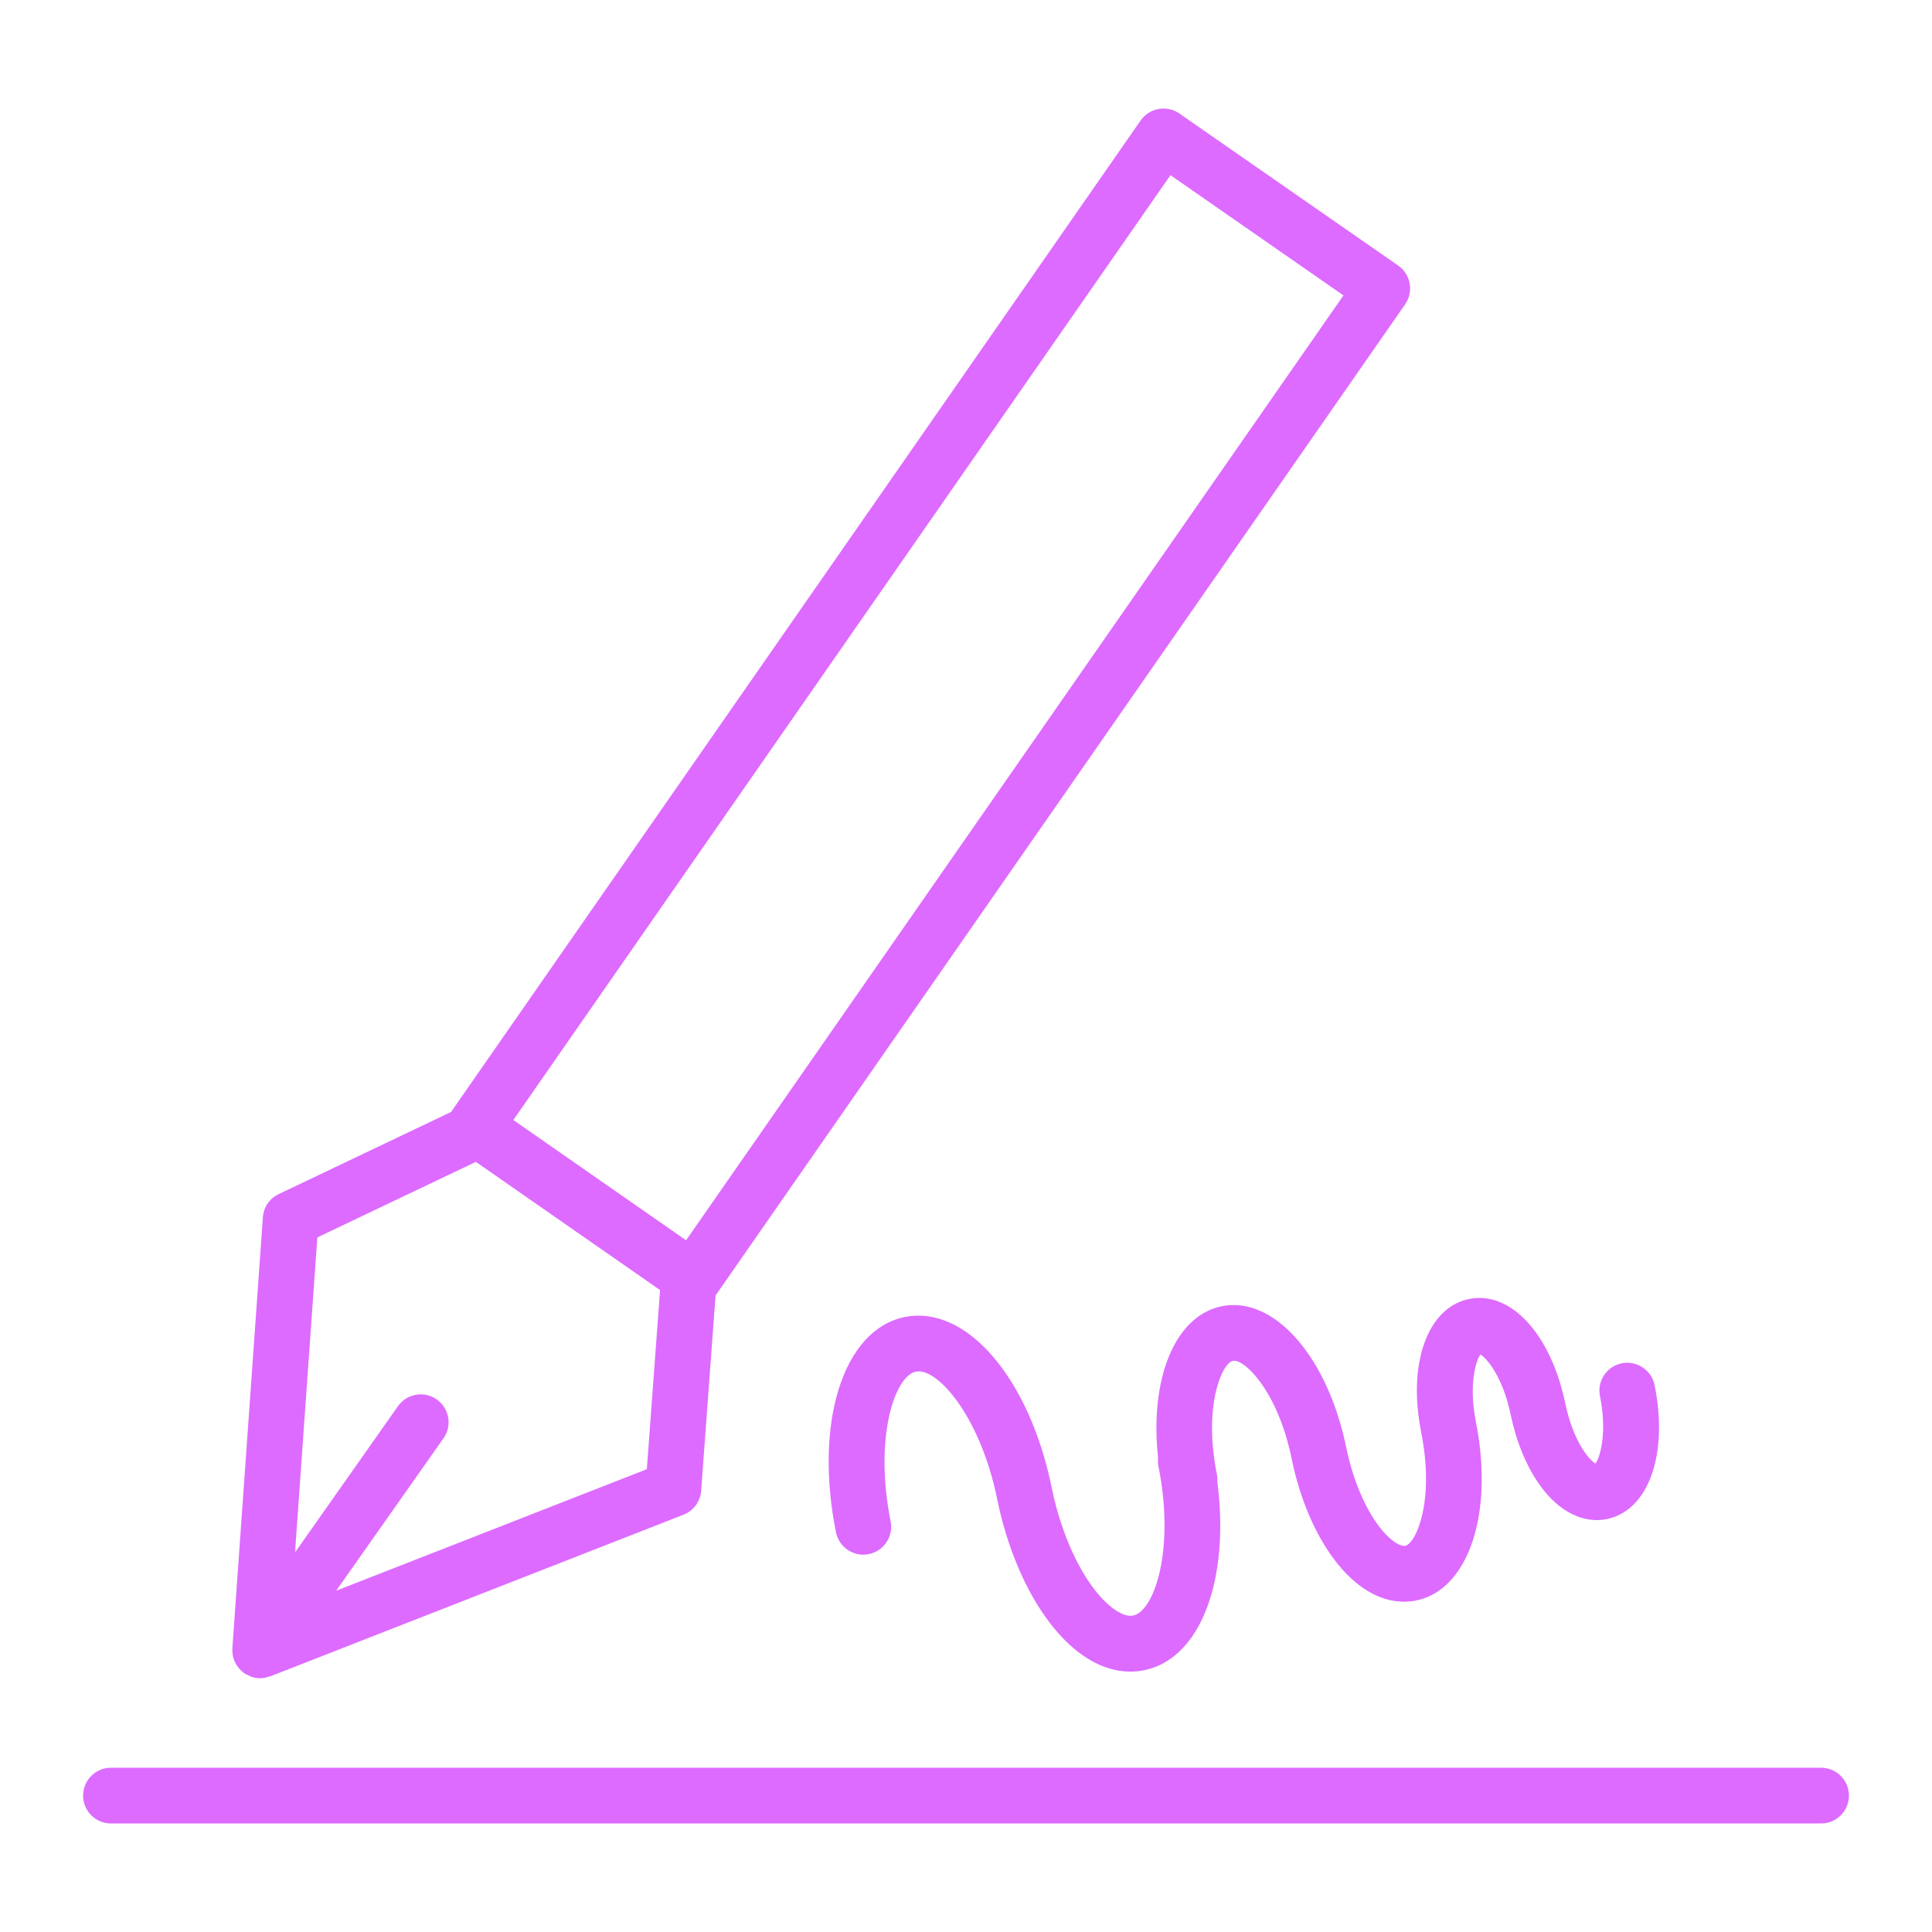<?xml version="1.0" encoding="UTF-8"?> <svg xmlns="http://www.w3.org/2000/svg" xmlns:xlink="http://www.w3.org/1999/xlink" width="100.75px" height="100.748px" viewBox="0,0,256,255.984"> <g fill="#dd6bff" fill-rule="nonzero" stroke="none" stroke-width="1" stroke-linecap="butt" stroke-linejoin="miter" stroke-miterlimit="10" stroke-dasharray="" stroke-dashoffset="0" font-family="none" font-weight="none" font-size="none" text-anchor="none" style="mix-blend-mode: normal"> <g transform="translate(1.802,1.122) scale(2.541,2.541)"> <g> <path d="M11.428,85.878c0.002,0.012 0.007,0.023 0.01,0.035c0.02,0.096 0.05,0.189 0.089,0.279c0.013,0.03 0.028,0.058 0.043,0.087c0.037,0.072 0.079,0.139 0.128,0.205c0.02,0.027 0.039,0.054 0.061,0.08c0.058,0.068 0.124,0.13 0.197,0.187c0.015,0.012 0.026,0.028 0.041,0.039c0.003,0.002 0.007,0.003 0.01,0.005c0.005,0.004 0.009,0.009 0.014,0.012c0.079,0.055 0.165,0.085 0.25,0.123c0.049,0.022 0.094,0.055 0.145,0.071c0.144,0.046 0.292,0.07 0.44,0.07h0.001c0,0 0,0 0.001,0c0.001,0 0.002,0 0.002,0c0.16,0 0.316,-0.036 0.467,-0.088c0.019,-0.007 0.04,-0.004 0.06,-0.011l21.547,-8.429c0.521,-0.204 0.878,-0.688 0.92,-1.247l0.752,-10.194c0.005,-0.007 0.013,-0.01 0.018,-0.017l35.94,-51.658c0.221,-0.316 0.306,-0.708 0.237,-1.087c-0.067,-0.379 -0.284,-0.716 -0.601,-0.937l-11.407,-7.927c-0.658,-0.456 -1.562,-0.295 -2.022,0.364l-35.927,51.656c-0.009,0.014 -0.015,0.029 -0.023,0.042l-8.998,4.288c-0.473,0.225 -0.788,0.687 -0.824,1.209l-1.591,22.481c-0.001,0.01 0.002,0.019 0.002,0.029c-0.006,0.112 -0.002,0.223 0.018,0.333zM60.327,8.691l9.021,6.27l-34.28,49.272l-9.008,-6.271zM24.106,60.144l9.605,6.685l-0.689,9.341l-16.198,6.336l5.595,-7.949c0.461,-0.656 0.304,-1.562 -0.352,-2.024c-0.657,-0.462 -1.563,-0.305 -2.025,0.353l-5.366,7.624l1.163,-16.426z"></path> <path d="M94.254,91.738h-89.176c-0.803,0 -1.453,0.65 -1.453,1.453c0,0.803 0.65,1.453 1.453,1.453h89.176c0.803,0 1.453,-0.65 1.453,-1.453c0,-0.803 -0.65,-1.453 -1.453,-1.453z"></path> <path d="M73.397,74.239c0.728,3.59 -0.269,5.812 -0.832,5.928c-0.214,0.039 -0.734,-0.192 -1.358,-1.011c-0.762,-0.998 -1.386,-2.501 -1.713,-4.123c-0.005,-0.023 -0.011,-0.047 -0.017,-0.069c-0.988,-4.712 -3.775,-7.841 -6.474,-7.292c-2.449,0.497 -3.769,3.785 -3.323,7.902c-0.013,0.139 -0.013,0.281 0.016,0.425c0.879,4.351 -0.211,7.578 -1.316,7.804c-0.52,0.107 -1.316,-0.441 -2.041,-1.392c-0.963,-1.262 -1.756,-3.142 -2.183,-5.171c-0.003,-0.019 -0.007,-0.037 -0.011,-0.057c-1.16,-5.75 -4.456,-9.599 -7.675,-8.948c-3.2,0.651 -4.741,5.478 -3.585,11.225c0.158,0.787 0.923,1.297 1.711,1.139c0.787,-0.158 1.296,-0.925 1.138,-1.711c-0.875,-4.353 0.213,-7.58 1.313,-7.804c1.099,-0.237 3.332,2.28 4.227,6.562c0.003,0.021 0.007,0.04 0.011,0.061c0.513,2.524 1.487,4.821 2.743,6.468c1.271,1.666 2.74,2.55 4.204,2.55c0.242,0 0.485,-0.024 0.727,-0.073c2.94,-0.598 4.474,-4.713 3.812,-9.827c0.007,-0.123 0.005,-0.247 -0.021,-0.373c-0.725,-3.595 0.267,-5.815 0.83,-5.93c0.572,-0.131 2.346,1.544 3.073,5.134c0.004,0.022 0.01,0.044 0.015,0.066c0.424,2.024 1.213,3.867 2.229,5.198c1.076,1.411 2.335,2.16 3.604,2.16c0.215,0 0.43,-0.021 0.645,-0.064c2.723,-0.558 4.054,-4.545 3.112,-9.289c-0.002,-0.008 -0.001,-0.016 -0.002,-0.024c-0.38,-1.861 -0.026,-3.151 0.233,-3.515c0.383,0.229 1.195,1.257 1.58,3.15c0.009,0.045 0.021,0.089 0.033,0.132c0.31,1.429 0.874,2.731 1.598,3.683c0.823,1.083 1.84,1.671 2.856,1.671c0.174,0 0.348,-0.017 0.521,-0.052c2.179,-0.443 3.229,-3.383 2.495,-6.989c-0.159,-0.788 -0.935,-1.292 -1.713,-1.135c-0.787,0.16 -1.295,0.927 -1.135,1.713c0.379,1.866 0.024,3.156 -0.234,3.517c-0.383,-0.231 -1.193,-1.262 -1.574,-3.151c-0.01,-0.046 -0.021,-0.091 -0.034,-0.135c-0.765,-3.512 -2.841,-5.741 -4.987,-5.297c-2.162,0.445 -3.207,3.354 -2.497,6.927c-0.001,0.005 -0.002,0.011 -0.001,0.017z"></path> </g> </g> </g> </svg> 